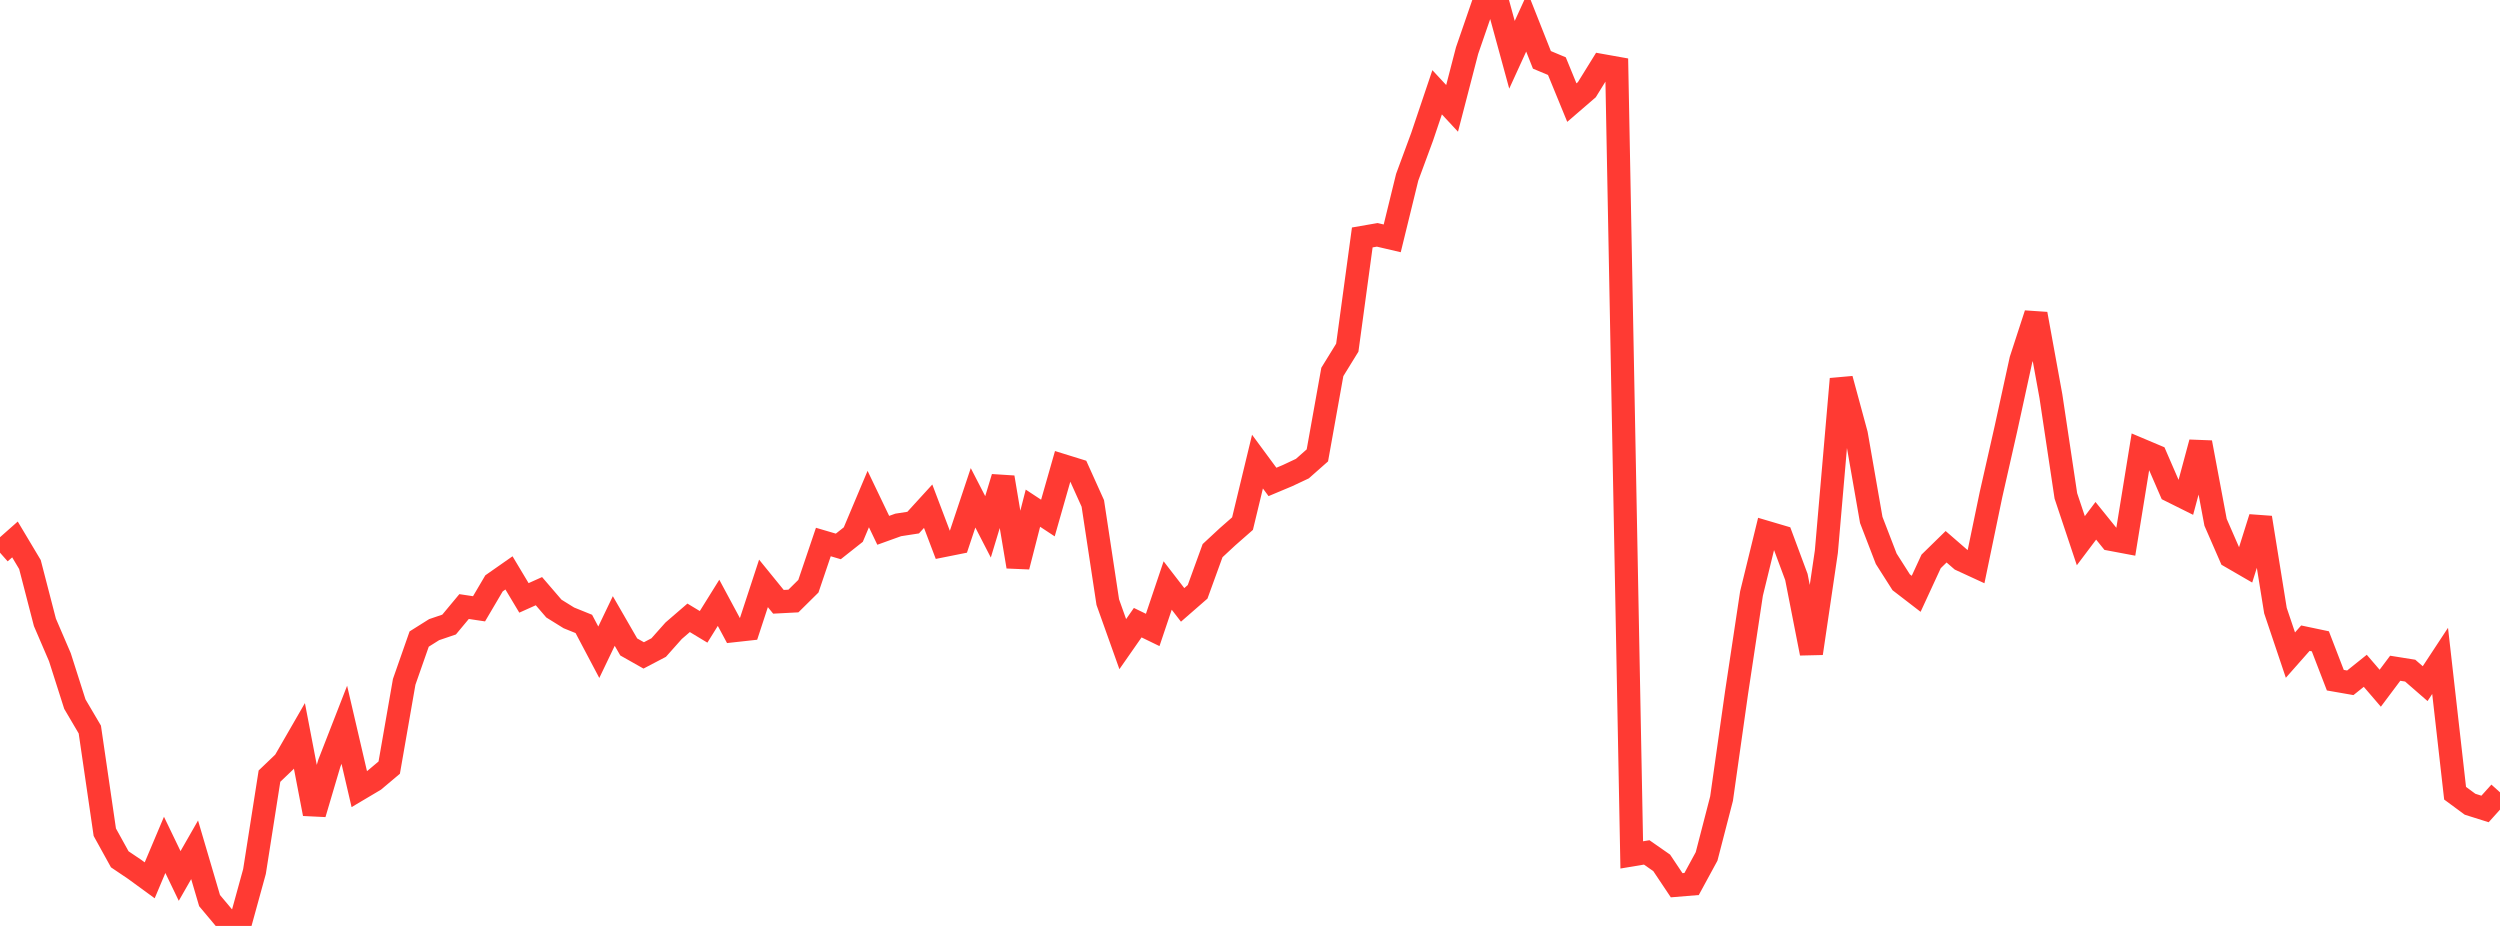 <?xml version="1.0" standalone="no"?>
<!DOCTYPE svg PUBLIC "-//W3C//DTD SVG 1.1//EN" "http://www.w3.org/Graphics/SVG/1.1/DTD/svg11.dtd">

<svg width="135" height="50" viewBox="0 0 135 50" preserveAspectRatio="none" 
  xmlns="http://www.w3.org/2000/svg"
  xmlns:xlink="http://www.w3.org/1999/xlink">


<polyline points="0.0, 29.845 0.808, 29.13 1.617, 30.485 2.425, 33.606 3.234, 35.489 4.042, 38.022 4.85, 39.395 5.659, 44.939 6.467, 46.402 7.275, 46.947 8.084, 47.537 8.892, 45.623 9.701, 47.302 10.509, 45.889 11.317, 48.633 12.126, 49.598 12.934, 50.0 13.743, 47.06 14.551, 41.912 15.359, 41.139 16.168, 39.735 16.976, 43.946 17.784, 41.214 18.593, 39.138 19.401, 42.611 20.21, 42.131 21.018, 41.451 21.826, 36.819 22.635, 34.509 23.443, 34.001 24.251, 33.726 25.06, 32.754 25.868, 32.875 26.677, 31.501 27.485, 30.936 28.293, 32.286 29.102, 31.923 29.91, 32.863 30.719, 33.365 31.527, 33.692 32.335, 35.221 33.144, 33.533 33.952, 34.935 34.76, 35.392 35.569, 34.968 36.377, 34.06 37.186, 33.362 37.994, 33.85 38.802, 32.552 39.611, 34.058 40.419, 33.969 41.228, 31.503 42.036, 32.497 42.844, 32.455 43.653, 31.655 44.461, 29.269 45.269, 29.507 46.078, 28.867 46.886, 26.949 47.695, 28.637 48.503, 28.346 49.311, 28.221 50.12, 27.335 50.928, 29.465 51.737, 29.303 52.545, 26.882 53.353, 28.45 54.162, 25.779 54.97, 30.596 55.778, 27.442 56.587, 27.974 57.395, 25.142 58.204, 25.393 59.012, 27.185 59.82, 32.515 60.629, 34.783 61.437, 33.624 62.246, 34.017 63.054, 31.617 63.862, 32.664 64.671, 31.959 65.479, 29.735 66.287, 28.985 67.096, 28.275 67.904, 24.927 68.713, 26.024 69.521, 25.685 70.329, 25.305 71.138, 24.59 71.946, 20.085 72.754, 18.773 73.563, 12.822 74.371, 12.682 75.18, 12.871 75.988, 9.572 76.796, 7.383 77.605, 4.983 78.413, 5.852 79.222, 2.733 80.03, 0.39 80.838, 0.0 81.647, 2.959 82.455, 1.191 83.263, 3.232 84.072, 3.571 84.88, 5.541 85.689, 4.844 86.497, 3.538 87.305, 3.682 88.114, 46.165 88.922, 46.03 89.731, 46.594 90.539, 47.803 91.347, 47.736 92.156, 46.247 92.964, 43.126 93.772, 37.418 94.581, 32.05 95.389, 28.746 96.198, 28.985 97.006, 31.159 97.814, 35.28 98.623, 29.797 99.431, 20.465 100.24, 23.448 101.048, 28.077 101.856, 30.173 102.665, 31.444 103.473, 32.066 104.281, 30.316 105.09, 29.525 105.898, 30.226 106.707, 30.599 107.515, 26.705 108.323, 23.139 109.132, 19.432 109.94, 16.953 110.749, 21.393 111.557, 26.779 112.365, 29.198 113.174, 28.123 113.982, 29.123 114.79, 29.275 115.599, 24.291 116.407, 24.632 117.216, 26.499 118.024, 26.901 118.832, 23.896 119.641, 28.206 120.449, 30.058 121.257, 30.526 122.066, 27.953 122.874, 32.972 123.683, 35.376 124.491, 34.461 125.299, 34.631 126.108, 36.73 126.916, 36.871 127.725, 36.223 128.533, 37.164 129.341, 36.085 130.15, 36.214 130.958, 36.917 131.766, 35.688 132.575, 42.834 133.383, 43.429 134.192, 43.684 135.0, 42.786" fill="none" stroke="#ff3a33" stroke-width="1.25"/>

</svg>
